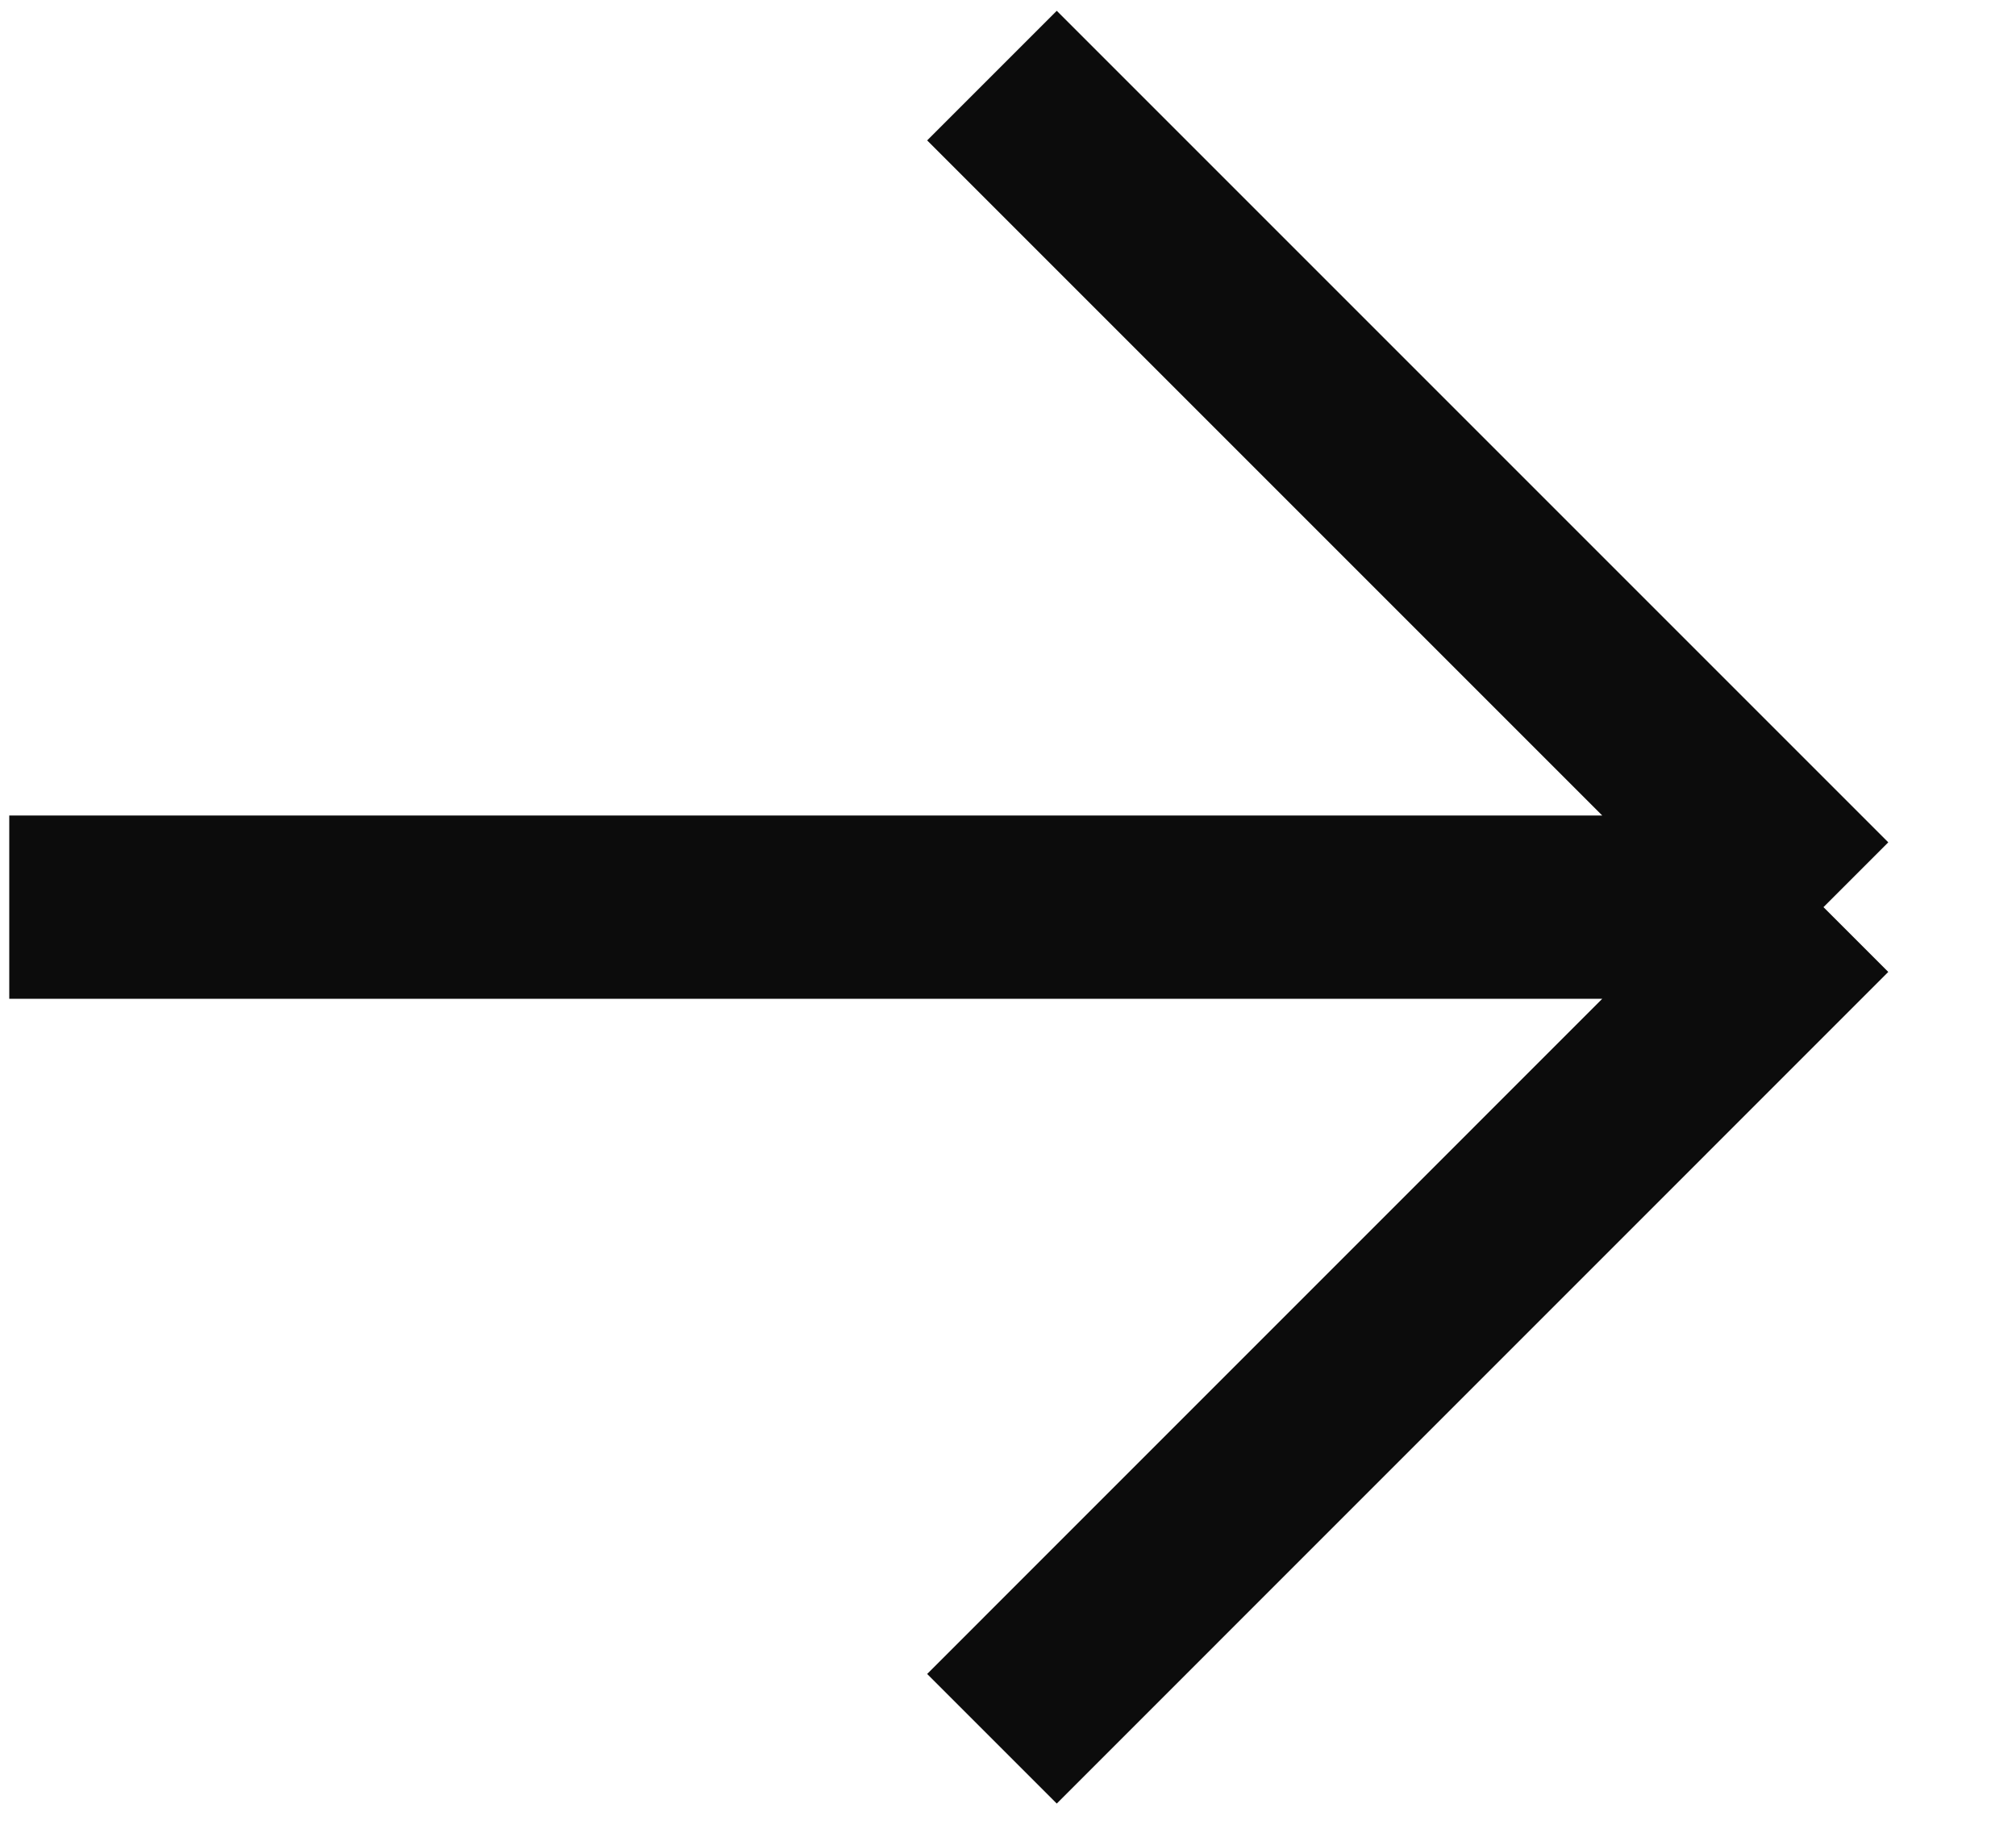 <svg width="22" height="20" viewBox="0 0 22 20" fill="none" xmlns="http://www.w3.org/2000/svg">
<path d="M0.101 9.899H19.899M19.899 9.899L10.825 0.825M19.899 9.899L10.825 18.974" stroke="#0C0C0C" stroke-width="2"/>
</svg>
